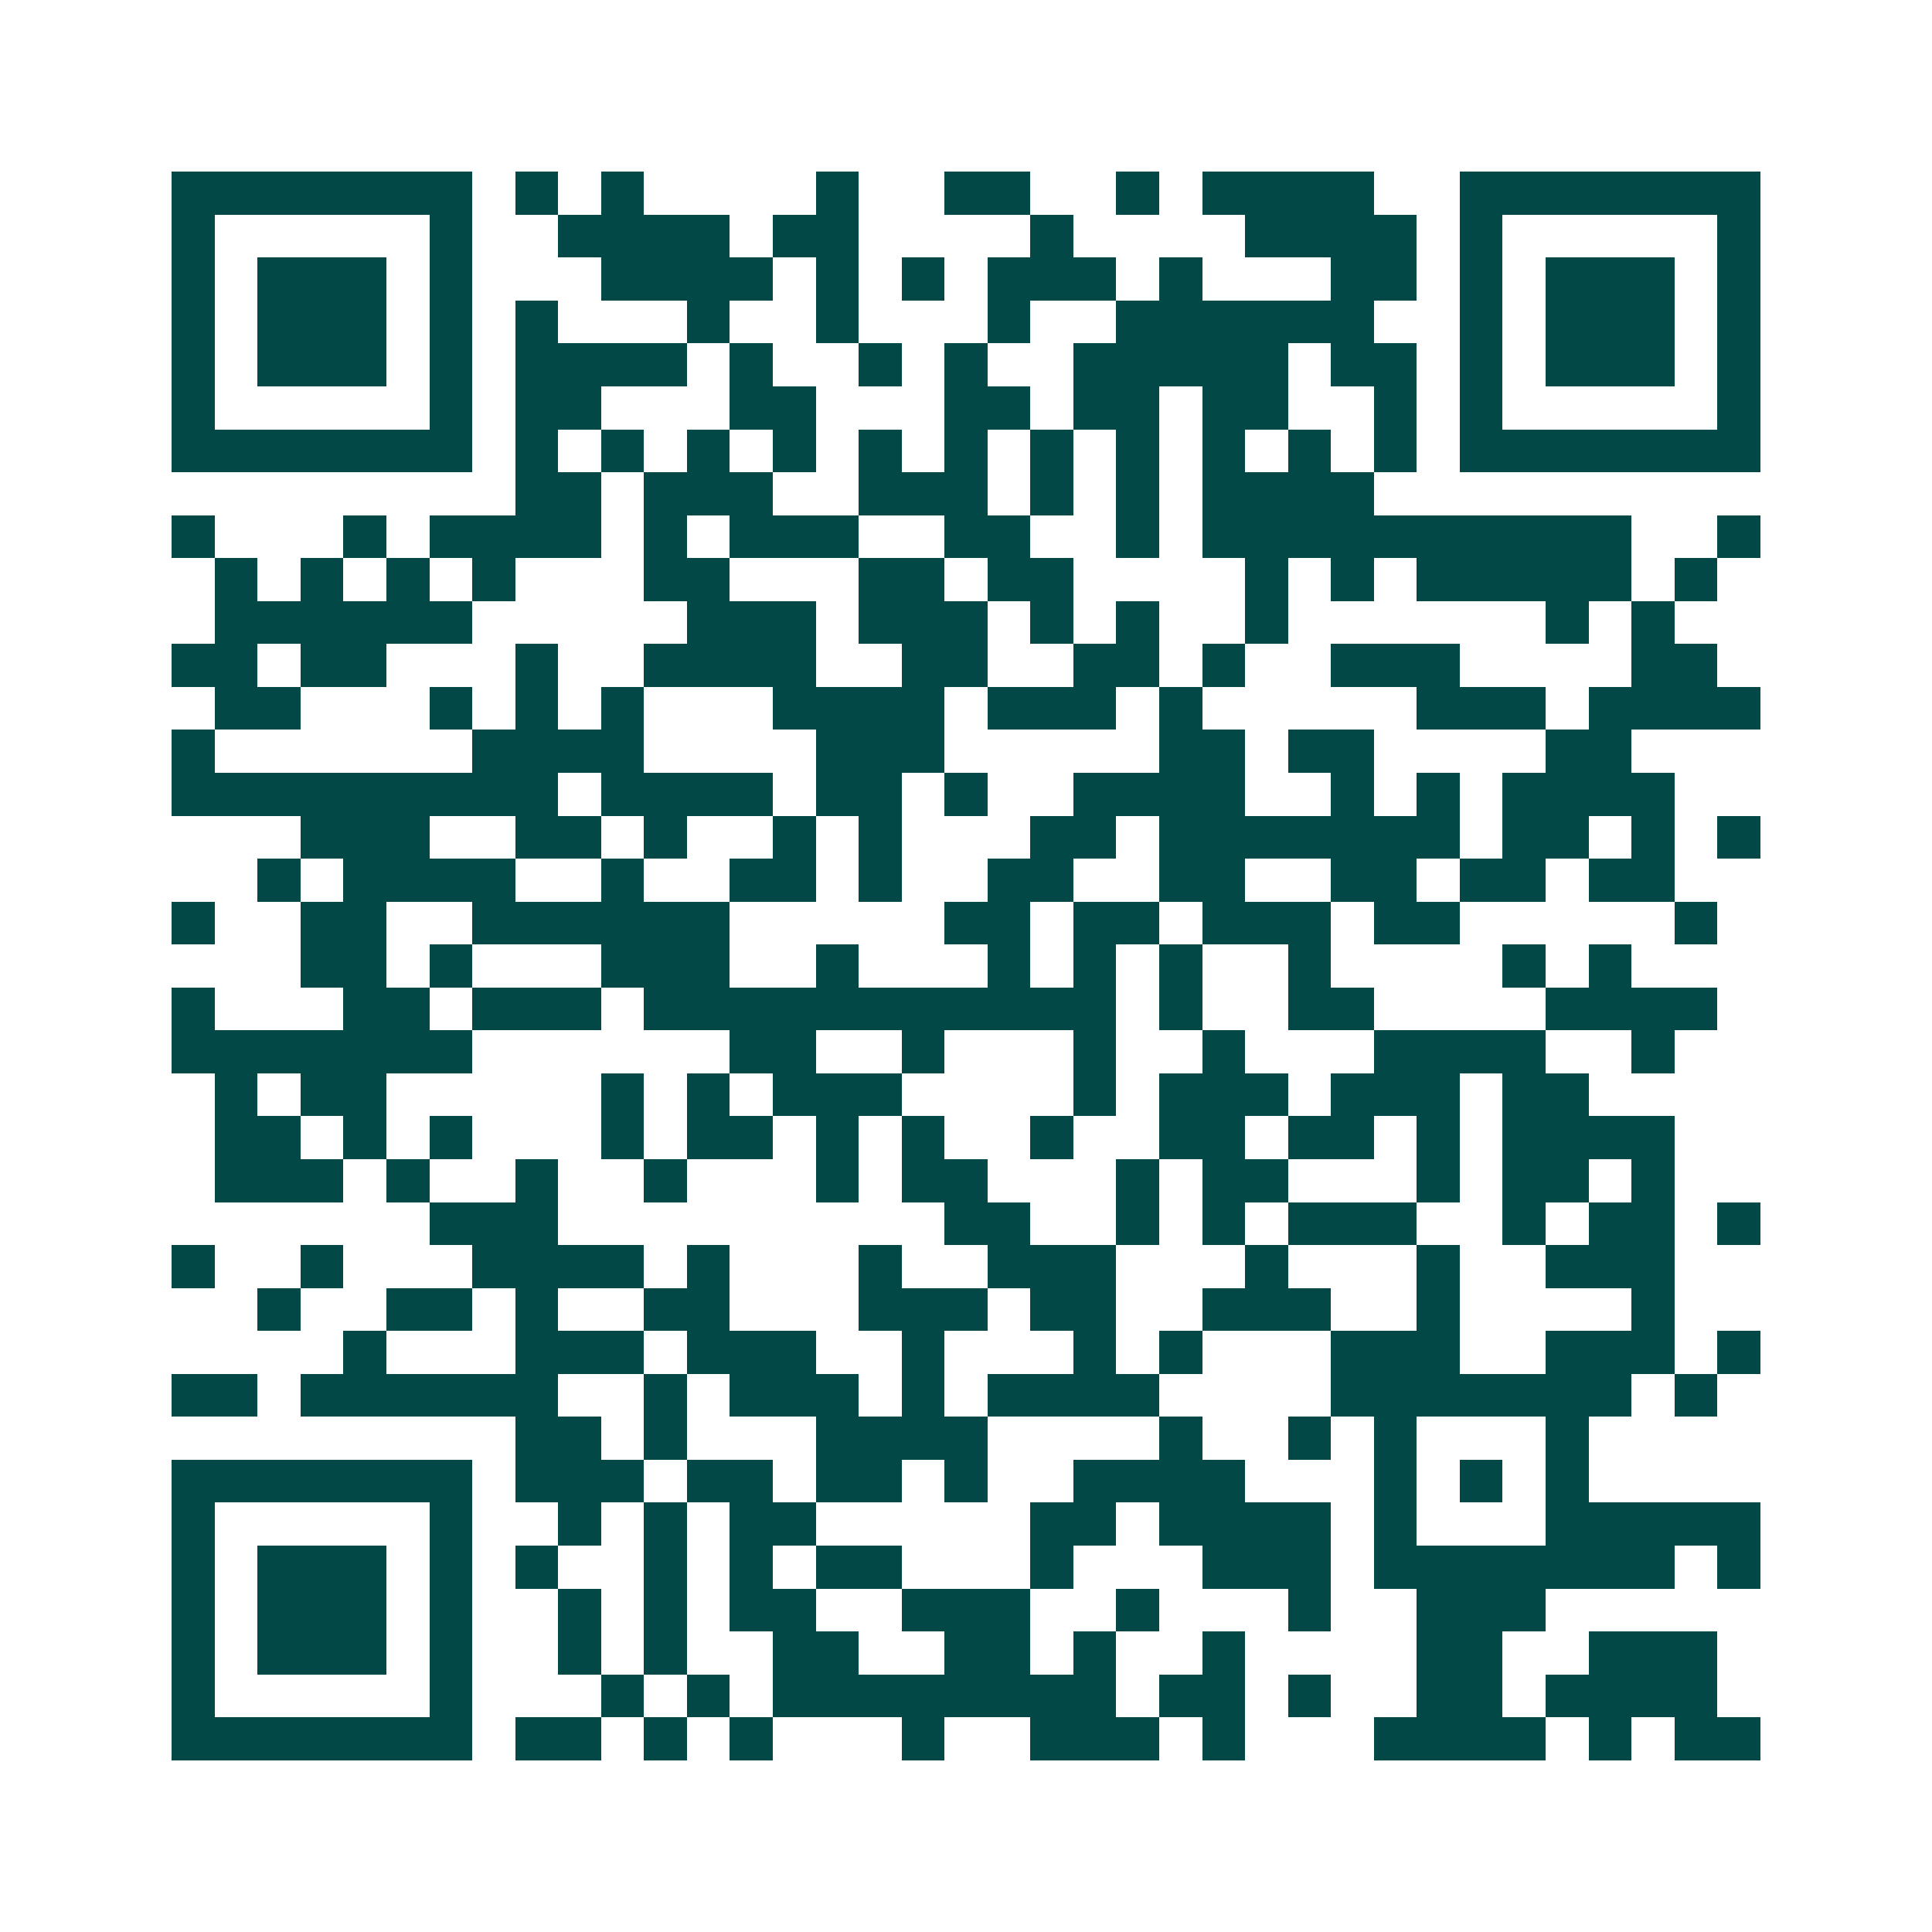 <svg xmlns="http://www.w3.org/2000/svg" width="200" height="200" viewBox="0 0 45 45" shape-rendering="crispEdges"><path fill="#ffffff" d="M0 0h45v45H0z"/><path stroke="#014847" d="M4 4.5h7m1 0h1m1 0h1m4 0h1m2 0h2m2 0h1m1 0h4m2 0h7M4 5.5h1m5 0h1m2 0h4m1 0h2m4 0h1m4 0h4m1 0h1m5 0h1M4 6.5h1m1 0h3m1 0h1m3 0h4m1 0h1m1 0h1m1 0h3m1 0h1m3 0h2m1 0h1m1 0h3m1 0h1M4 7.5h1m1 0h3m1 0h1m1 0h1m3 0h1m2 0h1m3 0h1m2 0h6m2 0h1m1 0h3m1 0h1M4 8.5h1m1 0h3m1 0h1m1 0h4m1 0h1m2 0h1m1 0h1m2 0h5m1 0h2m1 0h1m1 0h3m1 0h1M4 9.5h1m5 0h1m1 0h2m3 0h2m3 0h2m1 0h2m1 0h2m2 0h1m1 0h1m5 0h1M4 10.5h7m1 0h1m1 0h1m1 0h1m1 0h1m1 0h1m1 0h1m1 0h1m1 0h1m1 0h1m1 0h1m1 0h1m1 0h7M12 11.5h2m1 0h3m2 0h3m1 0h1m1 0h1m1 0h4M4 12.5h1m3 0h1m1 0h4m1 0h1m1 0h3m2 0h2m2 0h1m1 0h10m2 0h1M5 13.5h1m1 0h1m1 0h1m1 0h1m3 0h2m3 0h2m1 0h2m4 0h1m1 0h1m1 0h5m1 0h1M5 14.5h6m5 0h3m1 0h3m1 0h1m1 0h1m2 0h1m6 0h1m1 0h1M4 15.5h2m1 0h2m3 0h1m2 0h4m2 0h2m2 0h2m1 0h1m2 0h3m4 0h2M5 16.5h2m3 0h1m1 0h1m1 0h1m3 0h4m1 0h3m1 0h1m5 0h3m1 0h4M4 17.5h1m6 0h4m4 0h3m5 0h2m1 0h2m4 0h2M4 18.5h9m1 0h4m1 0h2m1 0h1m2 0h4m2 0h1m1 0h1m1 0h4M7 19.5h3m2 0h2m1 0h1m2 0h1m1 0h1m3 0h2m1 0h7m1 0h2m1 0h1m1 0h1M6 20.5h1m1 0h4m2 0h1m2 0h2m1 0h1m2 0h2m2 0h2m2 0h2m1 0h2m1 0h2M4 21.5h1m2 0h2m2 0h6m5 0h2m1 0h2m1 0h3m1 0h2m5 0h1M7 22.5h2m1 0h1m3 0h3m2 0h1m3 0h1m1 0h1m1 0h1m2 0h1m4 0h1m1 0h1M4 23.5h1m3 0h2m1 0h3m1 0h11m1 0h1m2 0h2m4 0h4M4 24.5h7m6 0h2m2 0h1m3 0h1m2 0h1m3 0h4m2 0h1M5 25.5h1m1 0h2m5 0h1m1 0h1m1 0h3m4 0h1m1 0h3m1 0h3m1 0h2M5 26.5h2m1 0h1m1 0h1m3 0h1m1 0h2m1 0h1m1 0h1m2 0h1m2 0h2m1 0h2m1 0h1m1 0h4M5 27.5h3m1 0h1m2 0h1m2 0h1m3 0h1m1 0h2m3 0h1m1 0h2m3 0h1m1 0h2m1 0h1M10 28.5h3m9 0h2m2 0h1m1 0h1m1 0h3m2 0h1m1 0h2m1 0h1M4 29.5h1m2 0h1m3 0h4m1 0h1m3 0h1m2 0h3m3 0h1m3 0h1m2 0h3M6 30.5h1m2 0h2m1 0h1m2 0h2m3 0h3m1 0h2m2 0h3m2 0h1m4 0h1M8 31.5h1m3 0h3m1 0h3m2 0h1m3 0h1m1 0h1m3 0h3m2 0h3m1 0h1M4 32.5h2m1 0h6m2 0h1m1 0h3m1 0h1m1 0h4m4 0h7m1 0h1M12 33.5h2m1 0h1m3 0h4m4 0h1m2 0h1m1 0h1m3 0h1M4 34.5h7m1 0h3m1 0h2m1 0h2m1 0h1m2 0h4m3 0h1m1 0h1m1 0h1M4 35.5h1m5 0h1m2 0h1m1 0h1m1 0h2m5 0h2m1 0h4m1 0h1m3 0h5M4 36.5h1m1 0h3m1 0h1m1 0h1m2 0h1m1 0h1m1 0h2m3 0h1m3 0h3m1 0h7m1 0h1M4 37.5h1m1 0h3m1 0h1m2 0h1m1 0h1m1 0h2m2 0h3m2 0h1m3 0h1m2 0h3M4 38.5h1m1 0h3m1 0h1m2 0h1m1 0h1m2 0h2m2 0h2m1 0h1m2 0h1m4 0h2m2 0h3M4 39.5h1m5 0h1m3 0h1m1 0h1m1 0h8m1 0h2m1 0h1m2 0h2m1 0h4M4 40.5h7m1 0h2m1 0h1m1 0h1m3 0h1m2 0h3m1 0h1m3 0h4m1 0h1m1 0h2"/></svg>
